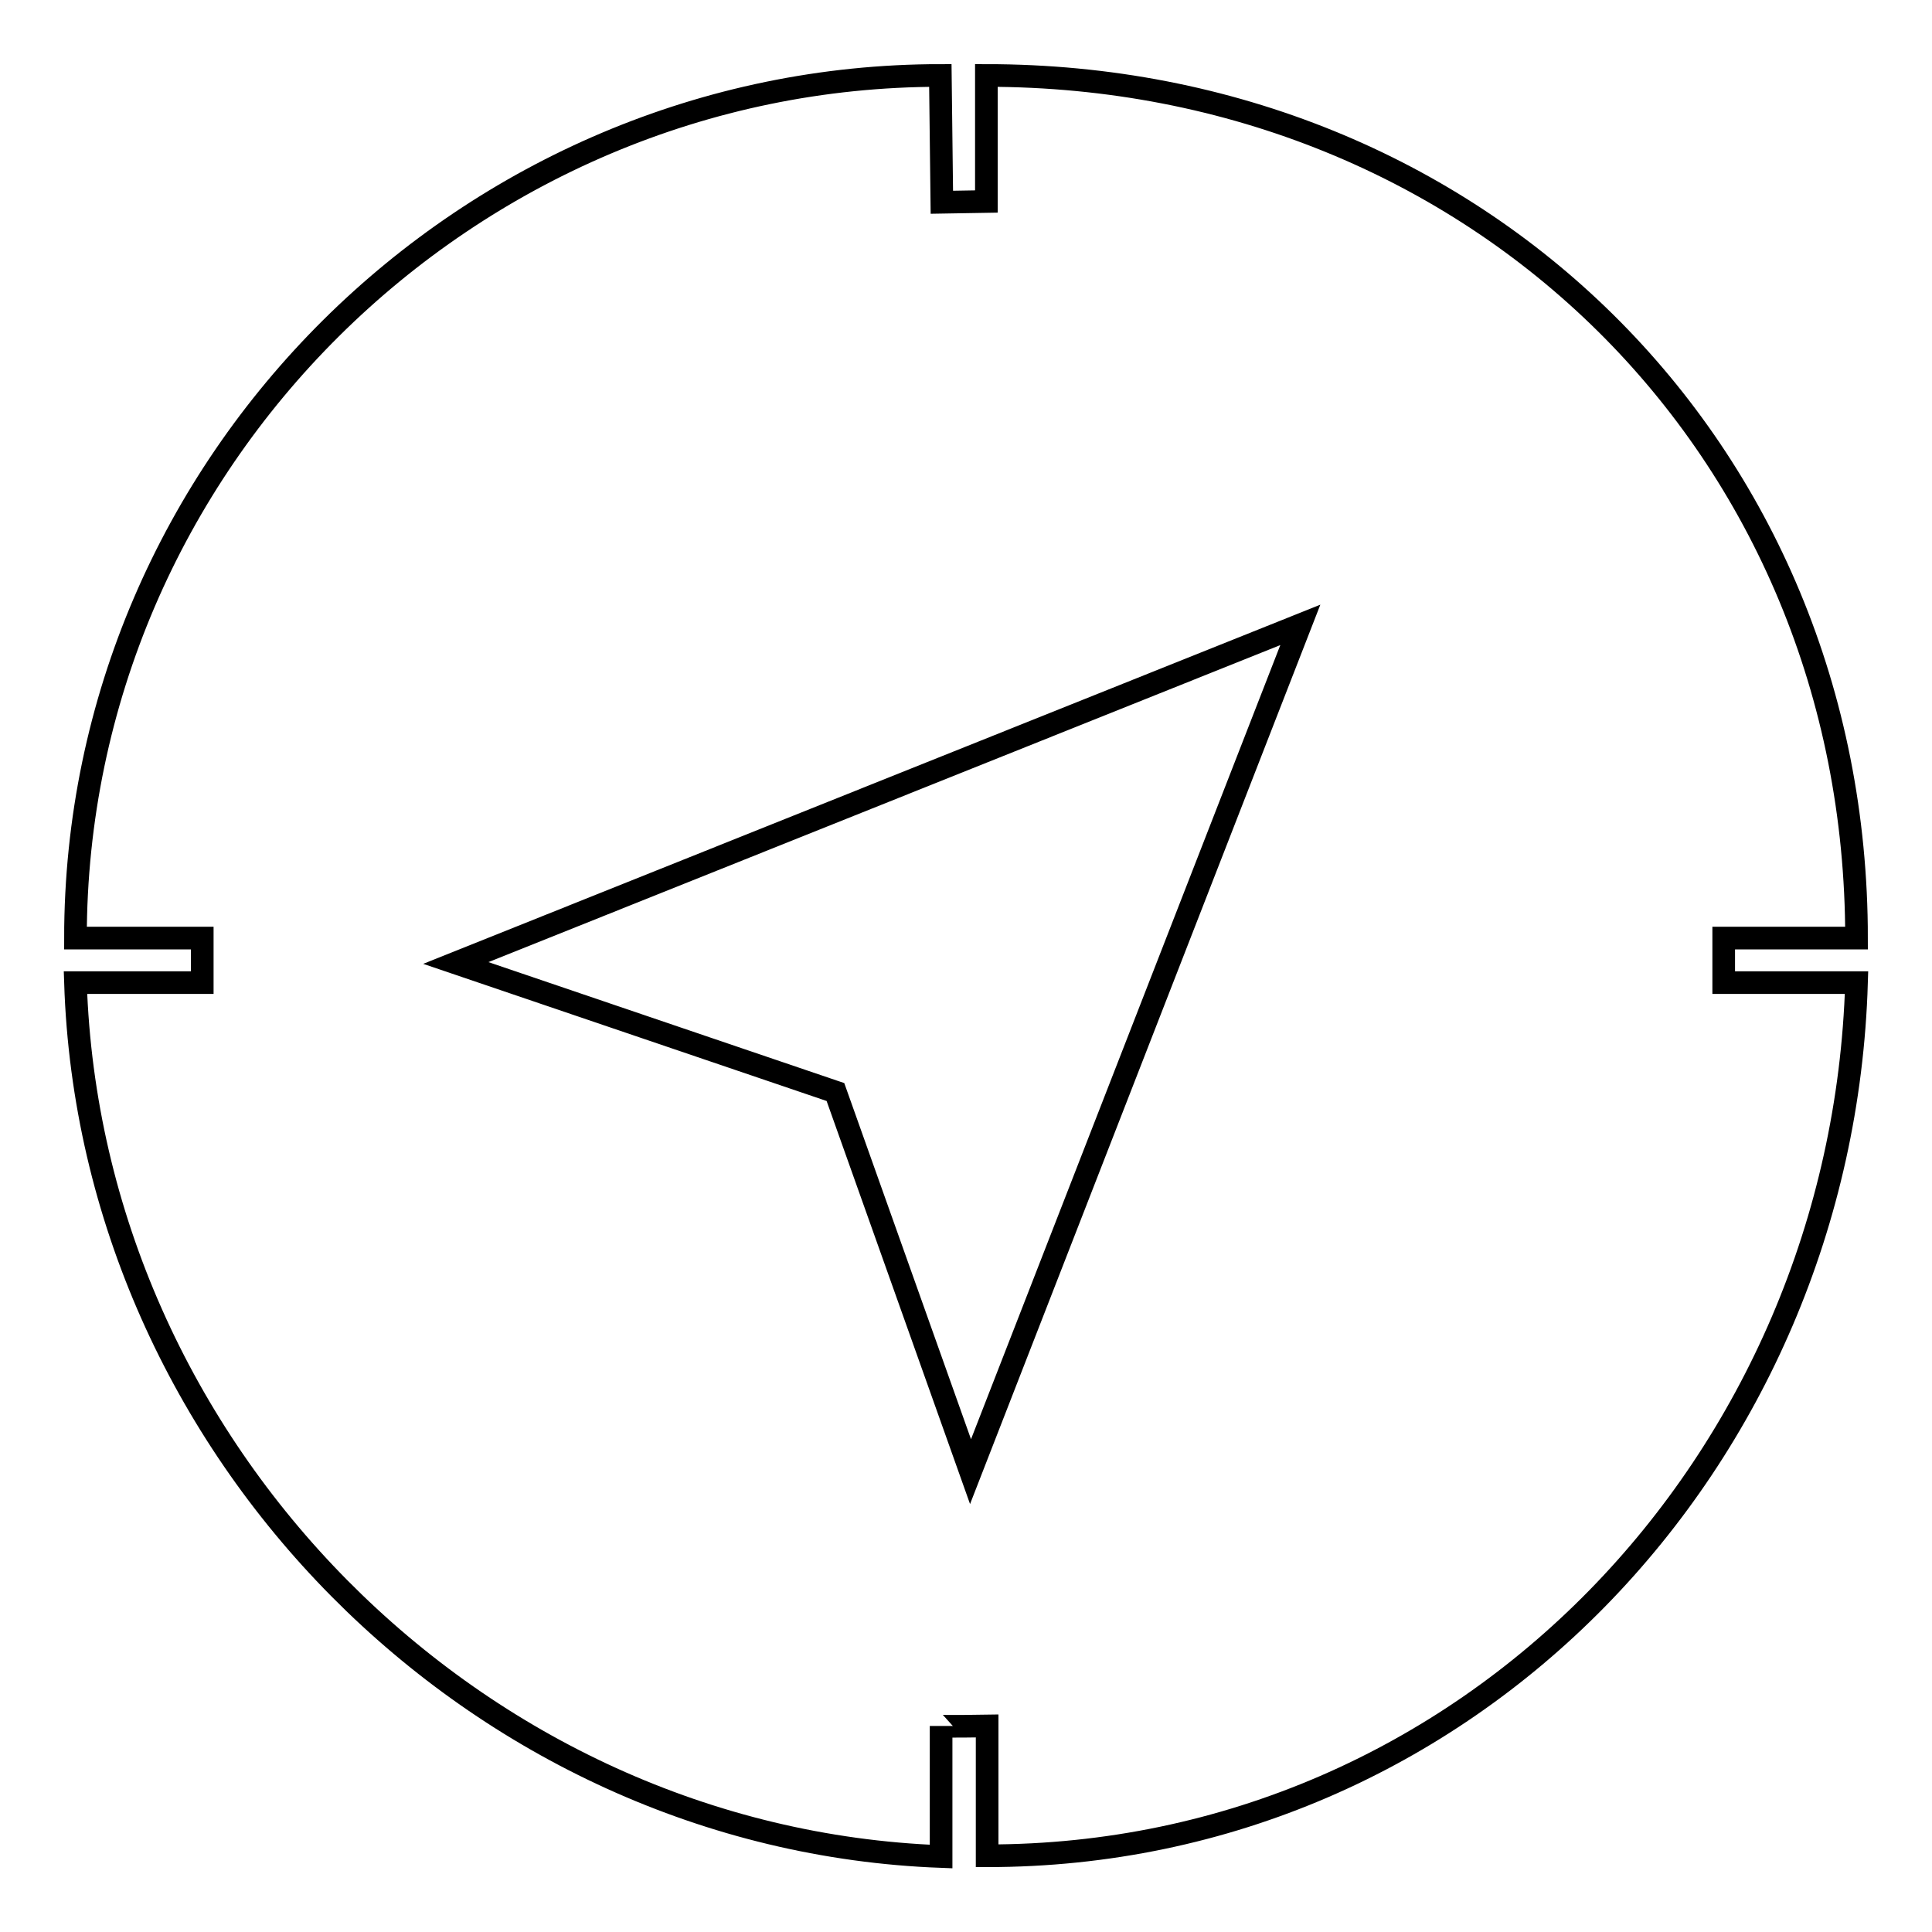 <?xml version="1.0" encoding="utf-8"?>
<!-- Svg Vector Icons : http://www.onlinewebfonts.com/icon -->
<!DOCTYPE svg PUBLIC "-//W3C//DTD SVG 1.1//EN" "http://www.w3.org/Graphics/SVG/1.1/DTD/svg11.dtd">
<svg version="1.1" xmlns="http://www.w3.org/2000/svg" xmlns:xlink="http://www.w3.org/1999/xlink" x="0px" y="0px" viewBox="0 0 256 256" enable-background="new 0 0 256 256" xml:space="preserve">
<g><g><path stroke-width="3" fill-opacity="0" stroke="#000000"  d="M228.4,124.3H246c0-65-50.3-114.3-115.3-114.3v16.7l-5.9,0.1L124.6,10C62.1,10,10,61.2,10,124.3h16.8l0,5.9H10C12,192.1,63,243.7,124.7,246v-17.3c0,0.1,6.1,0,6.1,0v17.2c63.8,0,113.3-52.3,115.2-115.7h-17.6L228.4,124.3L228.4,124.3z M128.6,195l-17.9-50.3l-50.3-17.1l111.9-44.8L128.6,195L128.6,195z"/></g></g>
</svg>